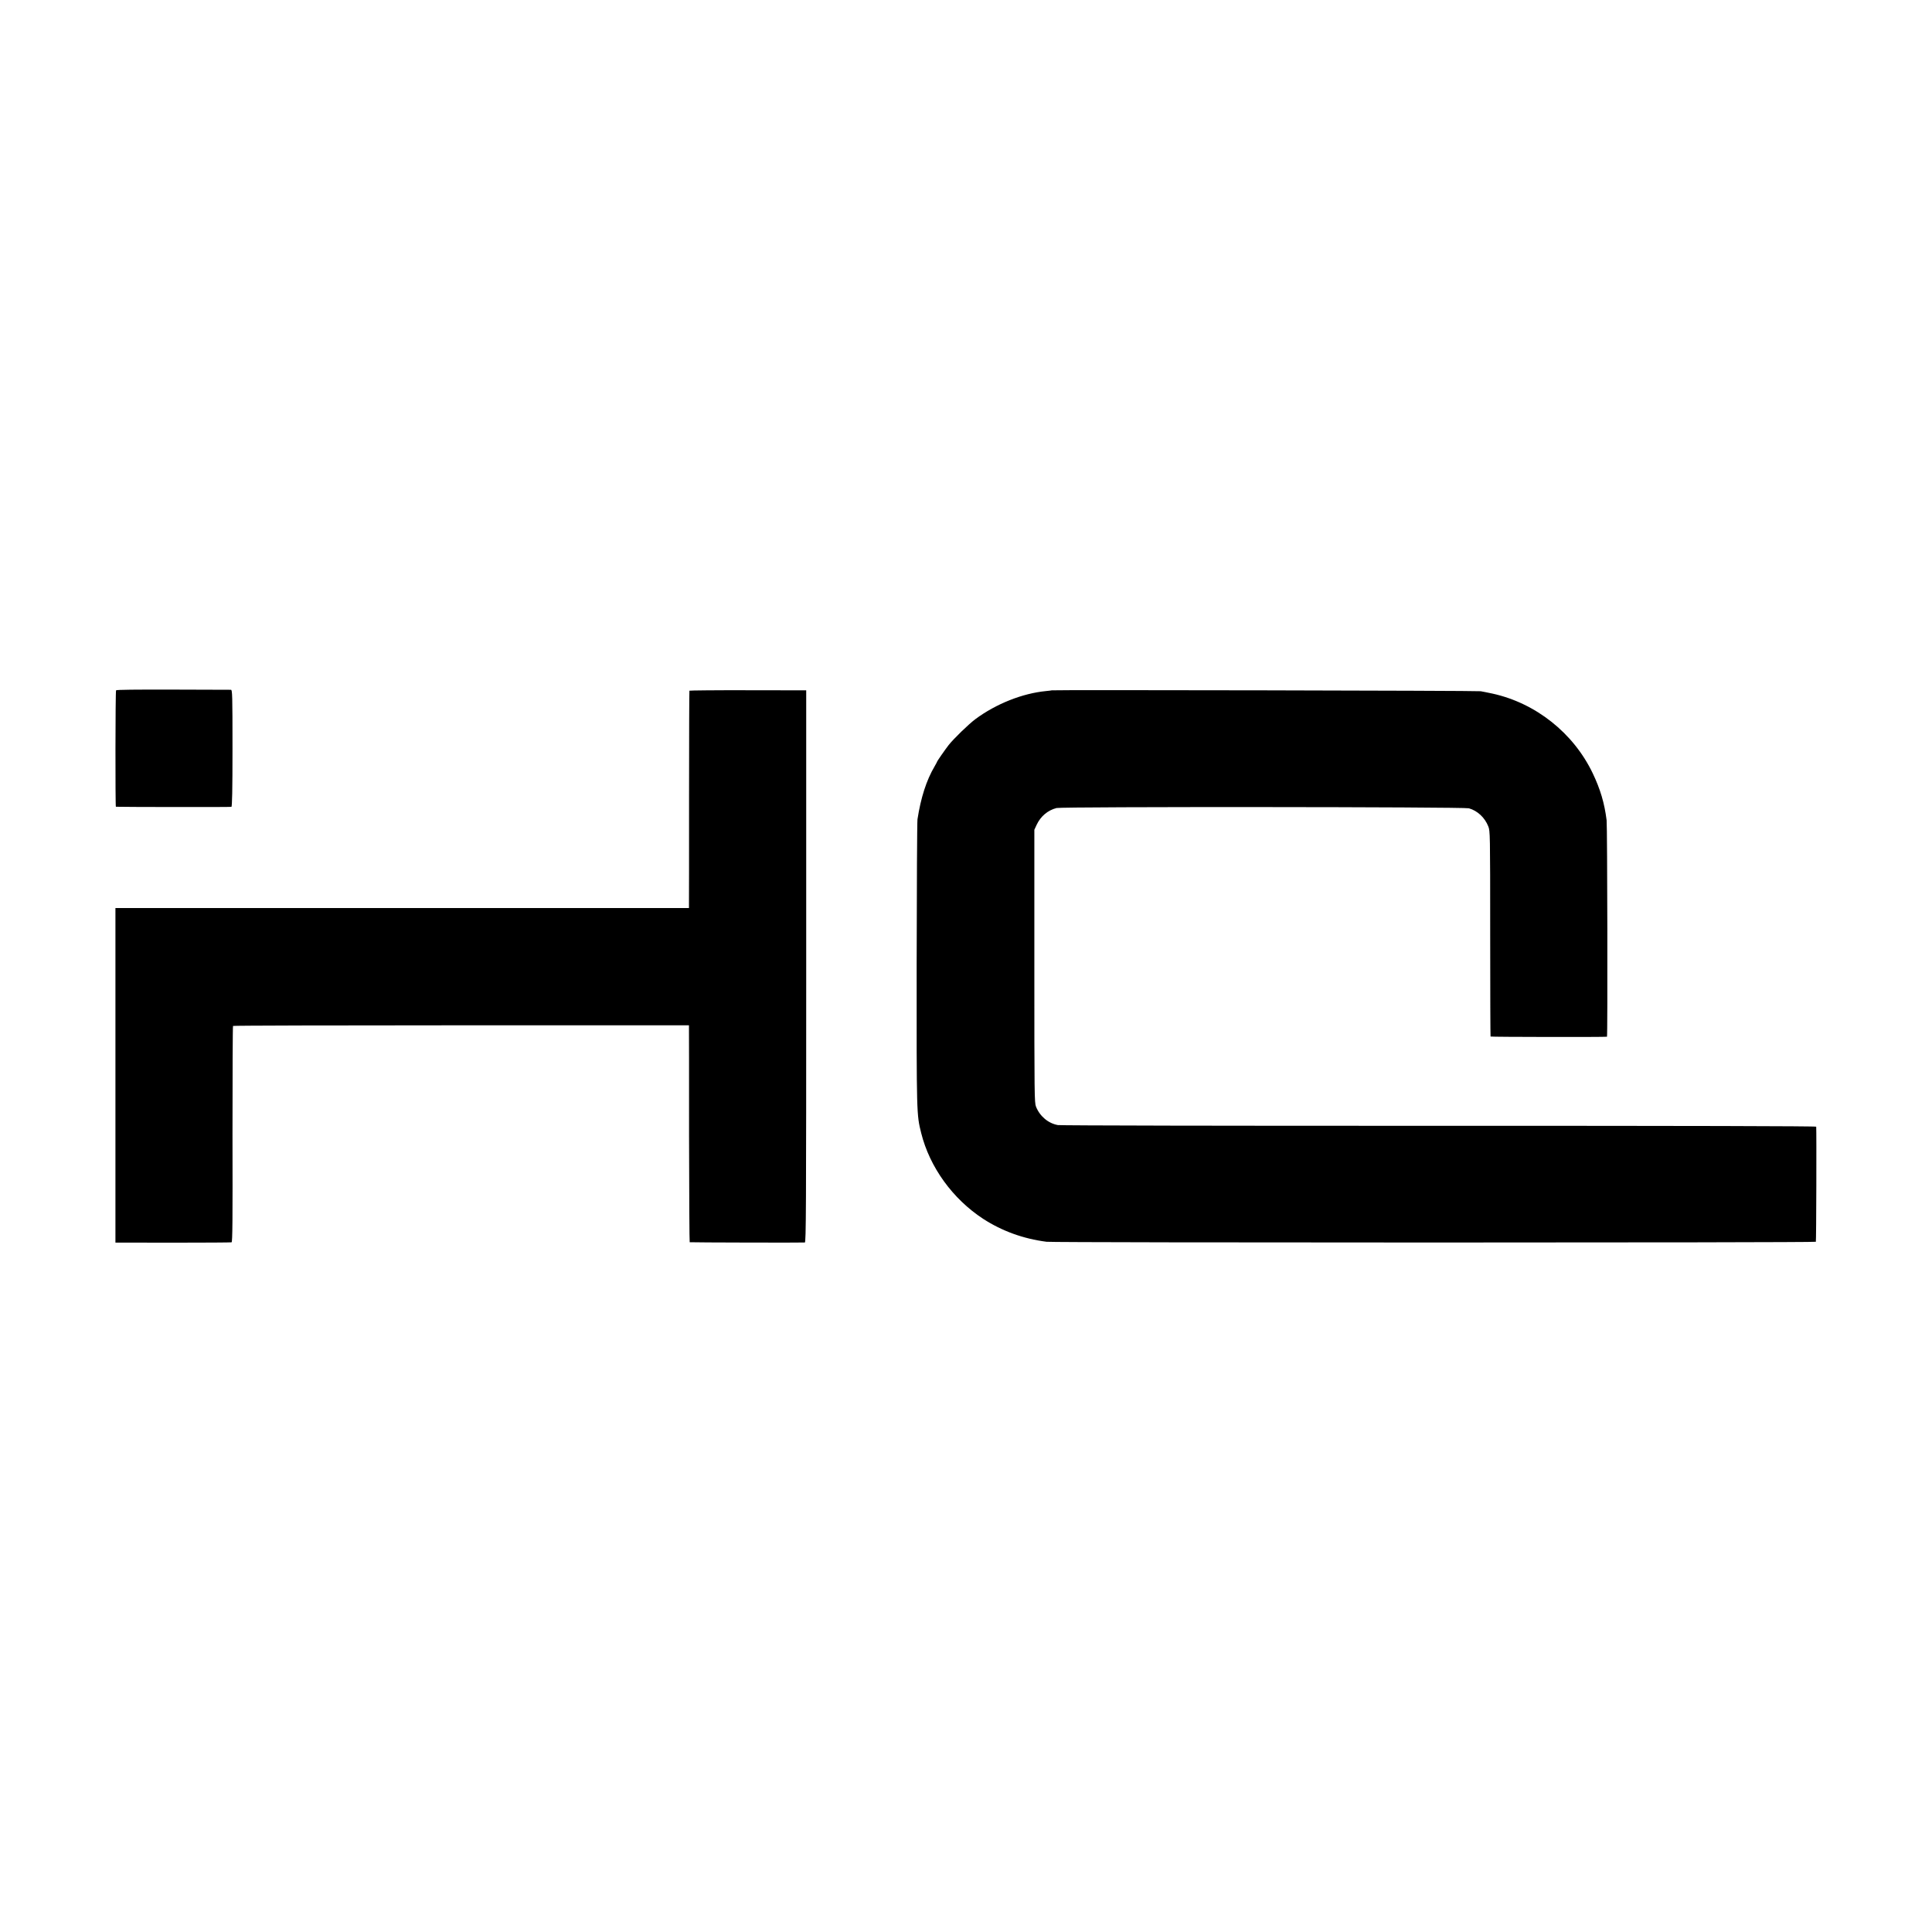 <?xml version="1.0" standalone="no"?>
<!DOCTYPE svg PUBLIC "-//W3C//DTD SVG 20010904//EN"
 "http://www.w3.org/TR/2001/REC-SVG-20010904/DTD/svg10.dtd">
<svg version="1.0" xmlns="http://www.w3.org/2000/svg"
 width="2134pt" height="2134pt" viewBox="0 0 2134 2134"
 preserveAspectRatio="xMidYMid meet">
<g transform="translate(0,2134) scale(0.1,-0.1)"
fill="#000000" stroke="none">
<path d="M1282 13715 c-8 -12 -9 -1284 -2 -1286 13 -3 1266 -5 1276 -1 8 2 12
180 12 648 0 590 -2 644 -17 645 -9 0 -297 1 -639 2 -407 1 -626 -1 -630 -8z"/>
<path d="M7615 13711 c-2 -4 -4 -527 -4 -1162 0 -635 0 -1173 -1 -1196 l0 -43
-3168 0 -3167 0 0 -1847 0 -1848 635 -1 c349 0 641 2 648 4 10 3 12 246 10
1193 0 654 2 1192 6 1197 4 4 1139 7 2522 7 l2514 0 0 -25 c1 -14 1 -553 1
-1197 1 -645 4 -1174 7 -1174 17 -3 1259 -6 1272 -3 13 3 15 351 15 3051 l0
3048 -643 1 c-353 1 -644 -2 -647 -5z"/>
<path d="M11618 13715 c-2 -1 -30 -5 -63 -8 -261 -25 -553 -141 -781 -310 -75
-56 -240 -216 -296 -287 -41 -53 -128 -178 -128 -185 0 -2 -13 -26 -28 -52
-89 -151 -151 -344 -188 -583 -4 -25 -8 -745 -9 -1600 -1 -1670 -1 -1659 50
-1865 94 -377 348 -728 685 -948 209 -135 443 -220 700 -253 83 -11 8491 -11
8497 0 5 7 8 1219 4 1271 -1 7 -1393 10 -4163 10 -2306 -1 -4185 3 -4213 8
-107 19 -200 98 -242 204 -17 46 -18 114 -18 1553 l0 1505 26 56 c44 93 122
159 219 184 65 16 4498 13 4555 -3 95 -27 176 -103 214 -200 20 -51 21 -69 21
-1183 0 -622 2 -1134 4 -1138 3 -5 1265 -7 1286 -2 8 2 4 2328 -4 2391 -24
191 -70 344 -154 520 -213 444 -629 774 -1107 879 -50 10 -108 23 -130 26 -35
7 -4730 16 -4737 10z"/>
</g>
</svg>
